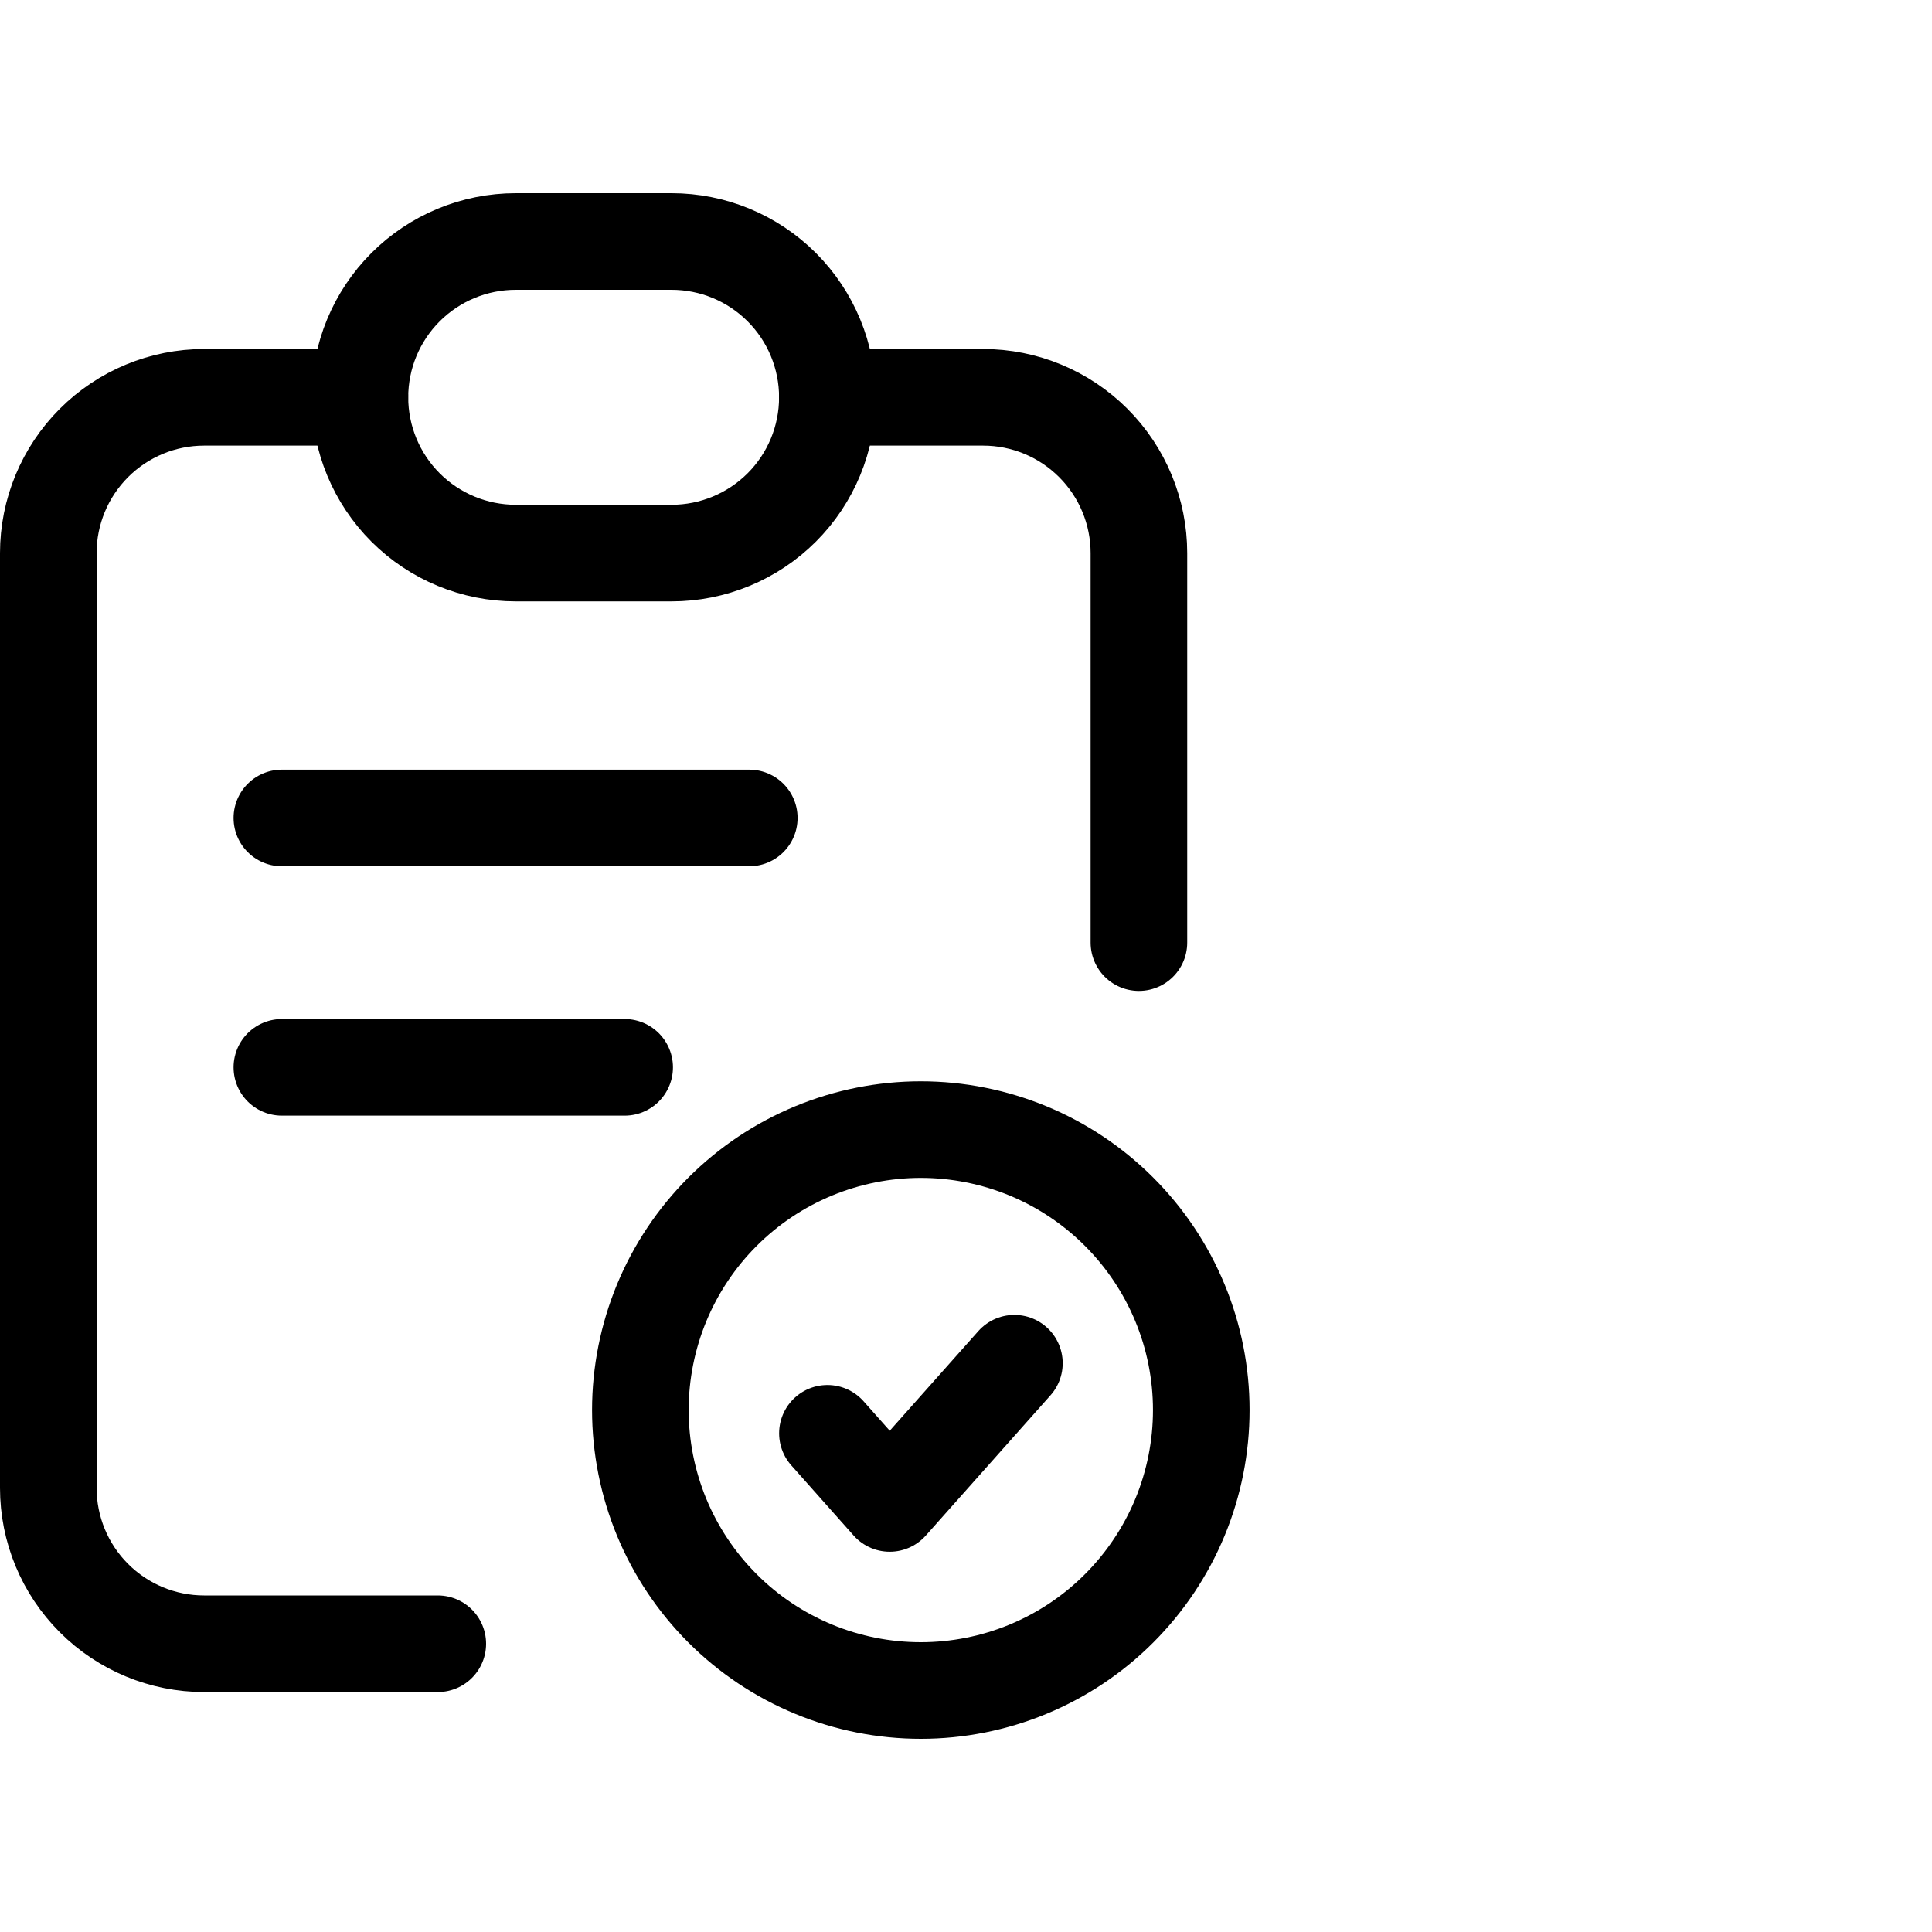 <svg viewBox="0 0 40 40" fill="none" xmlns="http://www.w3.org/2000/svg">
<path d="M7.451 8.226H4.226C3.37 8.226 2.55 8.566 1.945 9.171C1.34 9.776 1 10.596 1 11.452V30.806C1 31.662 1.34 32.482 1.945 33.087C2.55 33.692 3.37 34.032 4.226 34.032H9.064M23.58 19.516V11.452C23.58 10.596 23.24 9.776 22.635 9.171C22.03 8.566 21.21 8.226 20.354 8.226H17.129" stroke="currentColor" stroke-width="2" stroke-linecap="round" stroke-linejoin="round"/>
<path d="M13.258 29.194C13.258 29.956 13.409 30.711 13.7 31.416C13.992 32.12 14.42 32.76 14.959 33.299C15.498 33.839 16.138 34.266 16.843 34.558C17.547 34.85 18.302 35 19.065 35C19.827 35 20.582 34.85 21.287 34.558C21.991 34.266 22.631 33.839 23.17 33.299C23.709 32.76 24.137 32.12 24.429 31.416C24.721 30.711 24.871 29.956 24.871 29.194C24.871 28.431 24.721 27.676 24.429 26.972C24.137 26.267 23.709 25.627 23.17 25.088C22.631 24.549 21.991 24.121 21.287 23.829C20.582 23.538 19.827 23.387 19.065 23.387C18.302 23.387 17.547 23.538 16.843 23.829C16.138 24.121 15.498 24.549 14.959 25.088C14.42 25.627 13.992 26.267 13.7 26.972C13.409 27.676 13.258 28.431 13.258 29.194Z" stroke="currentColor" stroke-width="2" stroke-linecap="round" stroke-linejoin="round"/>
<path d="M17.131 29.675L18.421 31.127L21.002 28.224" stroke="currentColor" stroke-width="2" stroke-linecap="round" stroke-linejoin="round"/>
<path d="M7.452 8.226C7.452 7.37 7.792 6.55 8.397 5.945C9.002 5.34 9.823 5 10.678 5H13.904C14.759 5 15.58 5.34 16.185 5.945C16.79 6.55 17.13 7.37 17.13 8.226C17.13 9.081 16.79 9.902 16.185 10.507C15.58 11.111 14.759 11.451 13.904 11.451H10.678C9.823 11.451 9.002 11.111 8.397 10.507C7.792 9.902 7.452 9.081 7.452 8.226Z" stroke="currentColor" stroke-width="2" stroke-linecap="round" stroke-linejoin="round"/>
<path d="M5.836 16.935H15.513" stroke="currentColor" stroke-width="2" stroke-linecap="round"/>
<path d="M5.836 22.098H12.933" stroke="currentColor" stroke-width="2" stroke-linecap="round"/>
</svg>